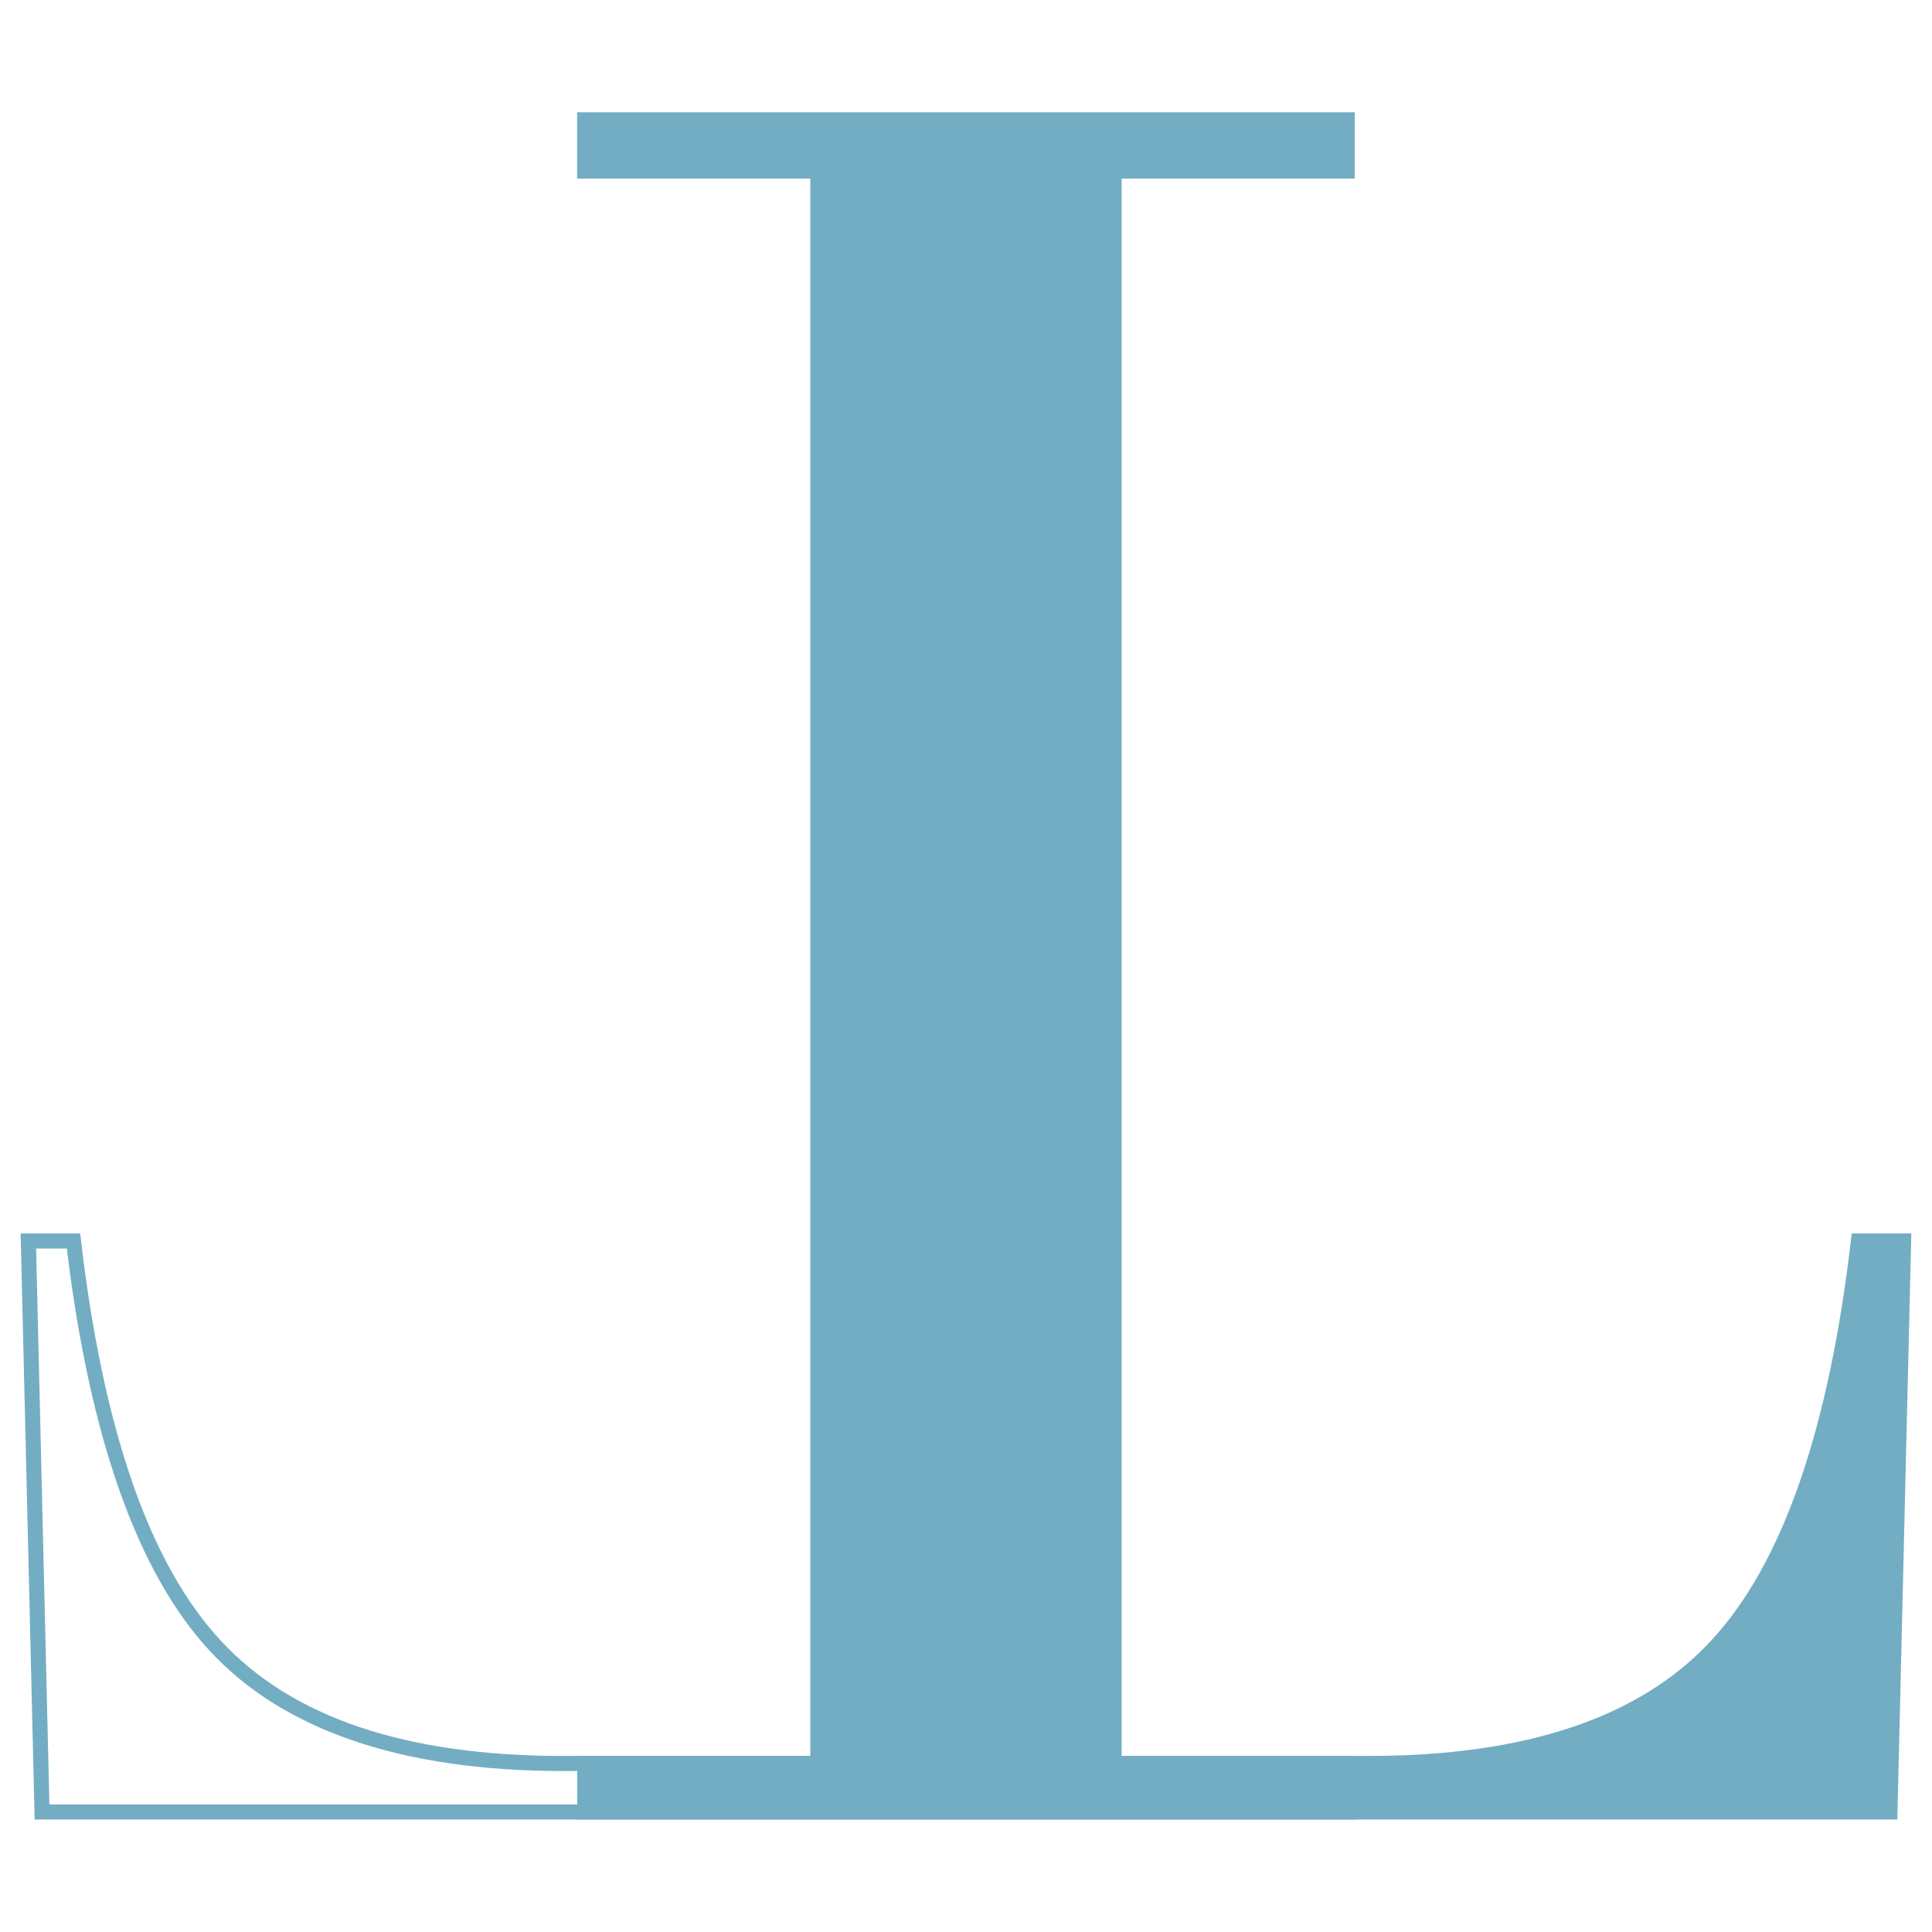 <svg xmlns="http://www.w3.org/2000/svg" id="Livello_1" viewBox="0 0 512 512"><g><path d="M154.96,480.2v-12.84h61.78V45.32h-61.78v-13.52h202.08v13.52h-62.41v422.03h68.12c42.09,0,73.13-10.53,92.27-31.28,18.95-20.44,31.56-56.5,37.5-107.19h11.96l-3.62,151.32H154.96Z" style="fill: #73adc3; fill-rule: evenodd;"></path><path d="M355.04,33.8v9.52h-62.4v426.03h70.12c42.67,0,74.21-10.74,93.73-31.92,19.02-20.52,31.74-56.36,37.81-106.55h8.14l-3.52,147.32H156.96v-8.84h61.78V43.32h-61.78v-9.52h198.08M359.04,29.8h-206.08v17.52h61.78v418.03h-61.78v16.84h349.85l3.71-155.32h-15.79c-5.83,51.42-18.22,87.37-37.19,107.83-18.86,20.46-49.16,30.64-90.8,30.64h-66.12V47.32h62.4v-17.52h0Z" style="fill: #73adc3;"></path></g><path d="M355.04,33.8v9.52h-61.78v426.03h61.78v8.84H13.09l-3.52-147.32h8.14c6.07,50.19,18.79,86.03,37.8,106.54,19.53,21.19,51.07,31.93,93.74,31.93h70.12V43.32h-62.4v-9.52h198.08M359.04,29.8h-206.08v17.52h62.4v418.03h-66.12c-41.64,0-71.93-10.18-90.8-30.64-18.97-20.46-31.36-56.41-37.19-107.83H5.47l3.71,155.32h349.85v-16.84h-61.78V47.32h61.78v-17.52h0Z" style="fill: #73adc3;"></path></svg>
